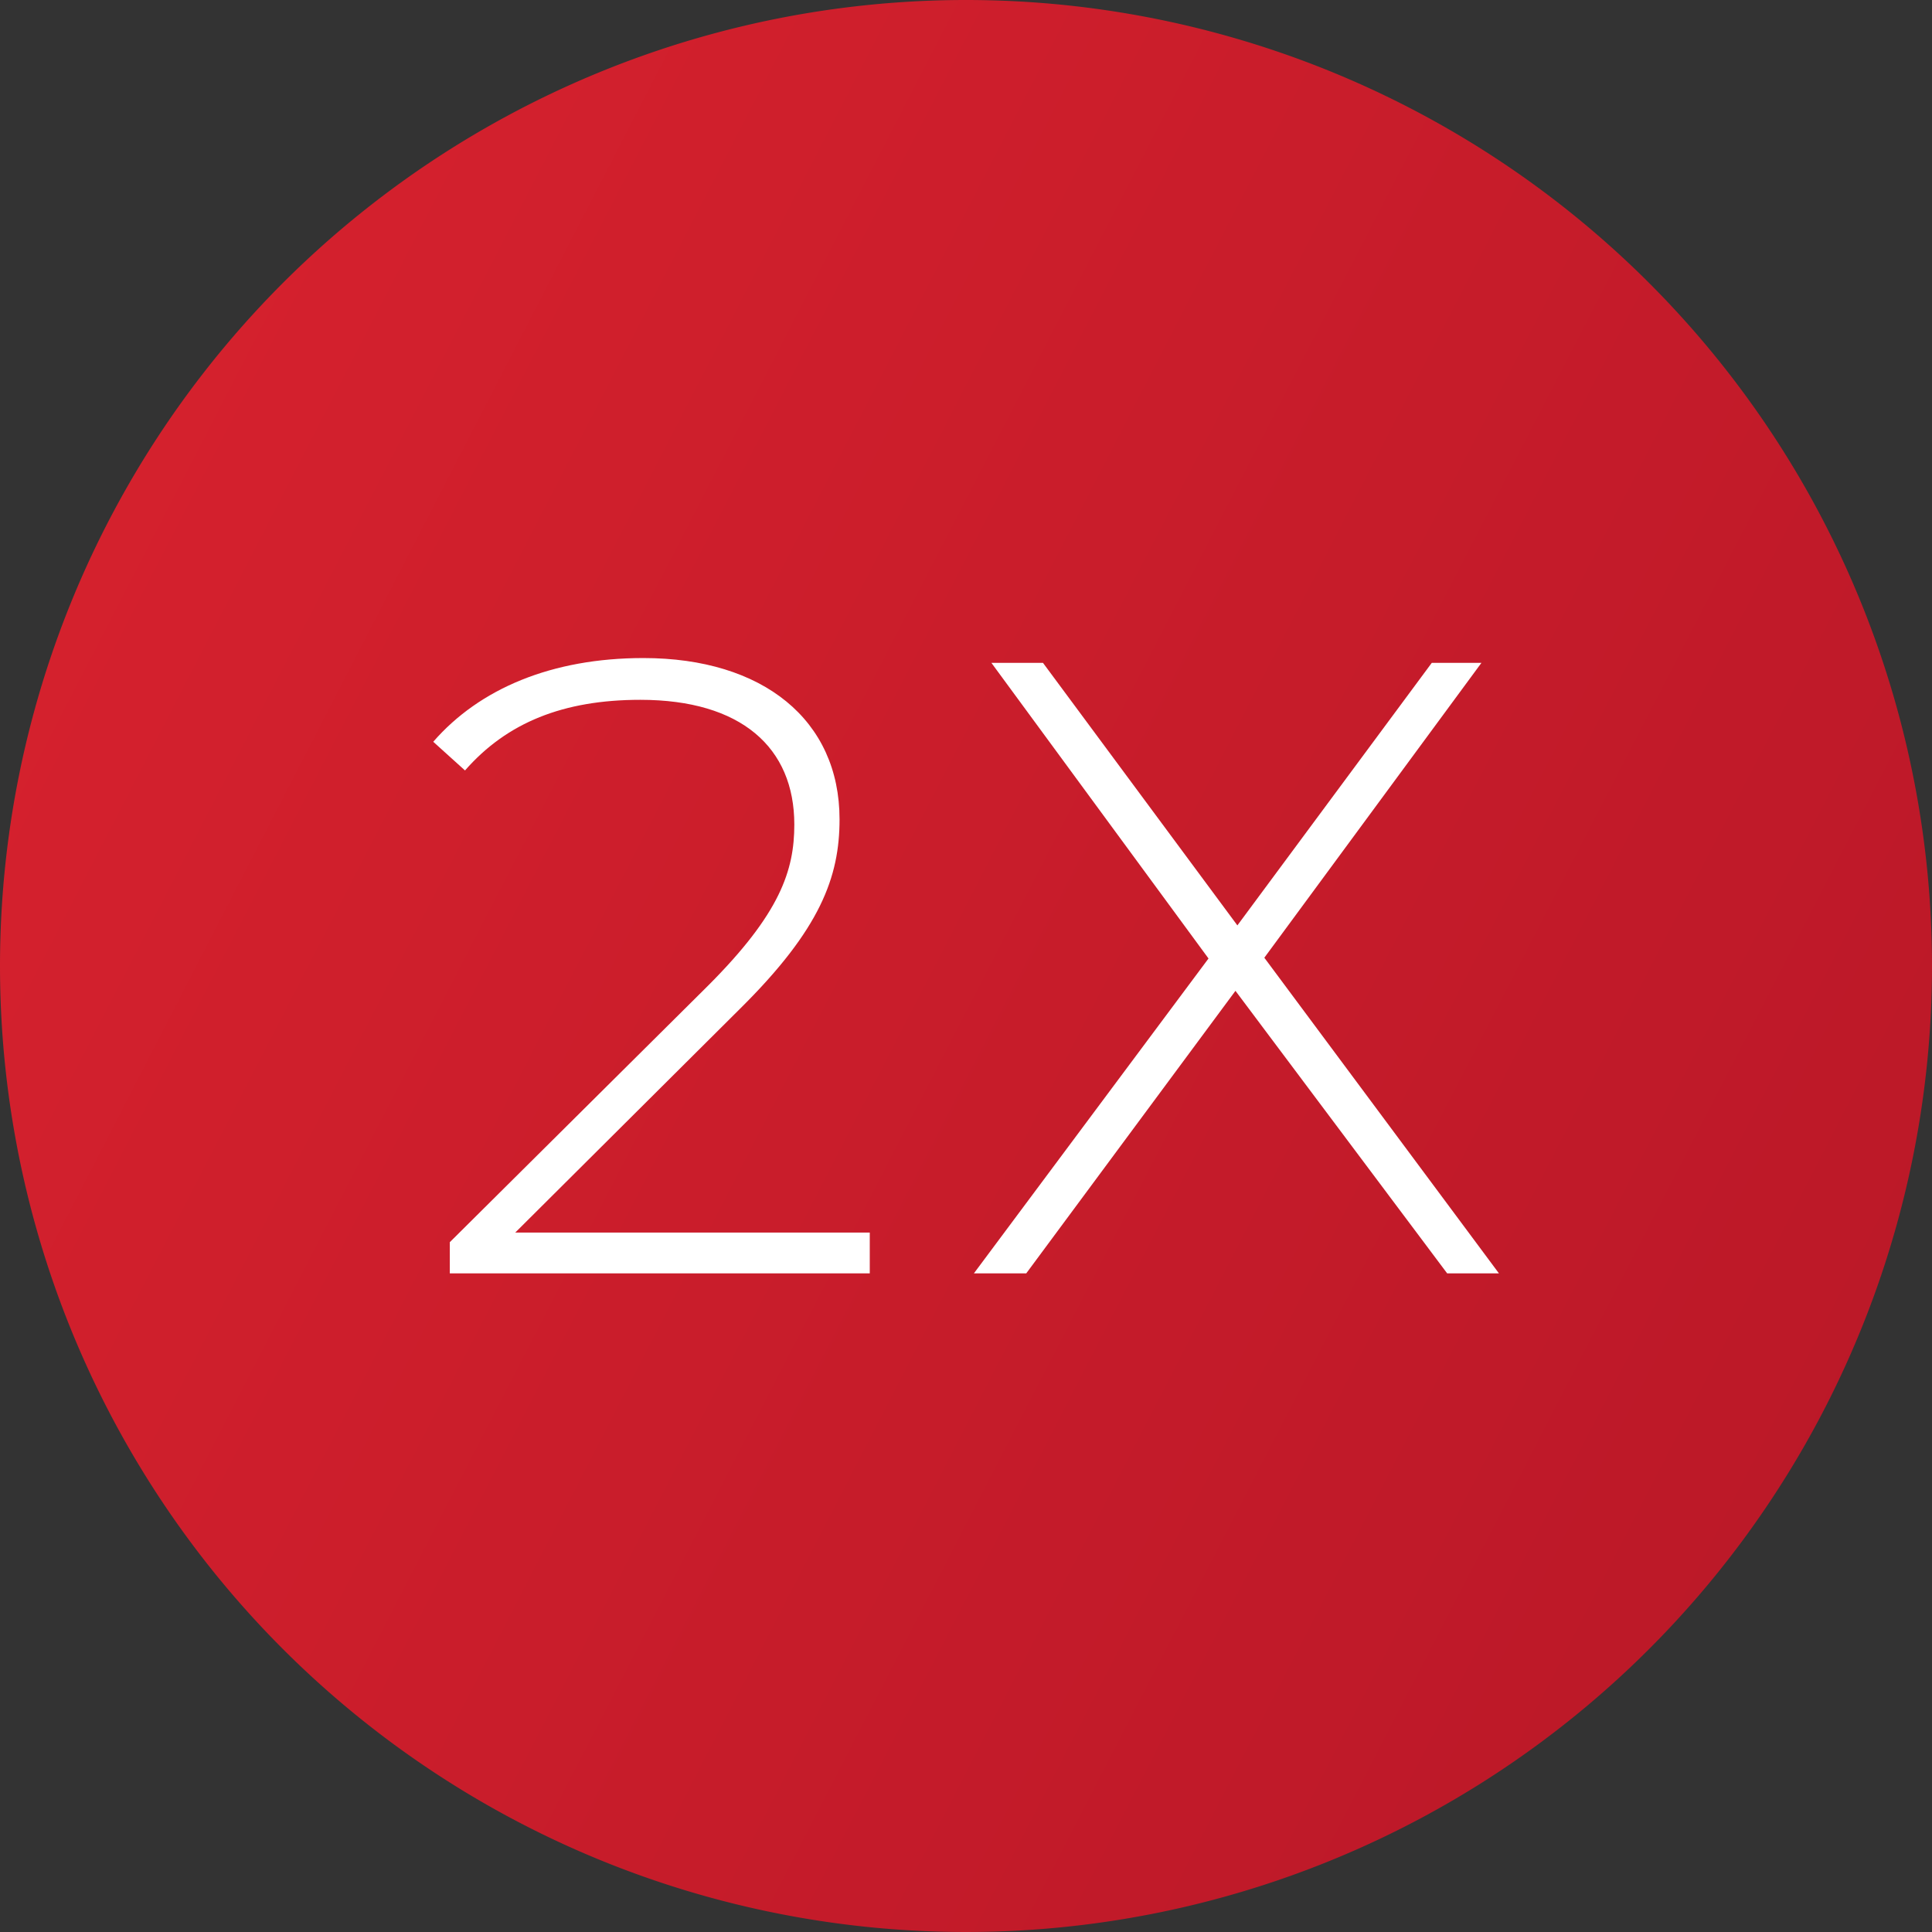 <?xml version="1.0" encoding="UTF-8"?>
<svg xmlns="http://www.w3.org/2000/svg" xmlns:xlink="http://www.w3.org/1999/xlink" id="home" width="100.38" height="100.38" viewBox="0 0 100.38 100.38">
  <rect x="0" y="0" width="100.38" height="100.38" fill="#333333" stroke="none"/>
  <defs>
    <style>
      .e-path-1 {
        fill: url(#emp-gradient);
      }

      .e-path-2 {
        fill: #fff;
      }
    </style>
    <linearGradient id="emp-gradient" x1="628.75" y1="264.55" x2="867.43" y2="387.74" gradientUnits="userSpaceOnUse">
      <stop offset="0" stop-color="#e12530"></stop>
      <stop offset="1" stop-color="#a00f22"></stop>
    </linearGradient>
  </defs>
  <title>employees</title>
  <g>
    <path class="e-path-1" d="M720,261.46a50.19,50.19,0,1,1-50.19,50.19A50.19,50.19,0,0,1,720,261.46h0Z" transform="translate(-669.81 -261.46)"></path>
    <g>
      <path class="e-path-2" d="M715,325.54v2.08H693.18V326l13.41-13.32c3.76-3.76,4.49-6,4.49-8.38,0-4-2.76-6.48-8-6.48-4,0-6.93,1.18-9.11,3.67L692.32,300c2.4-2.76,6.16-4.35,10.92-4.35,6.21,0,10.19,3.22,10.19,8.38,0,3-1,5.71-5.16,9.83l-11.69,11.64H715Z" transform="translate(-669.81 -261.46)"></path>
      <path class="e-path-2" d="M745,327.62L734,312.94l-10.87,14.68h-2.72l12.19-16.36L721.32,295.9H724l10.1,13.64,10.1-13.64h2.58L735.5,311.22l12.19,16.4H745Z" transform="translate(-669.81 -261.46)"></path>
    </g>
  </g>
</svg>
